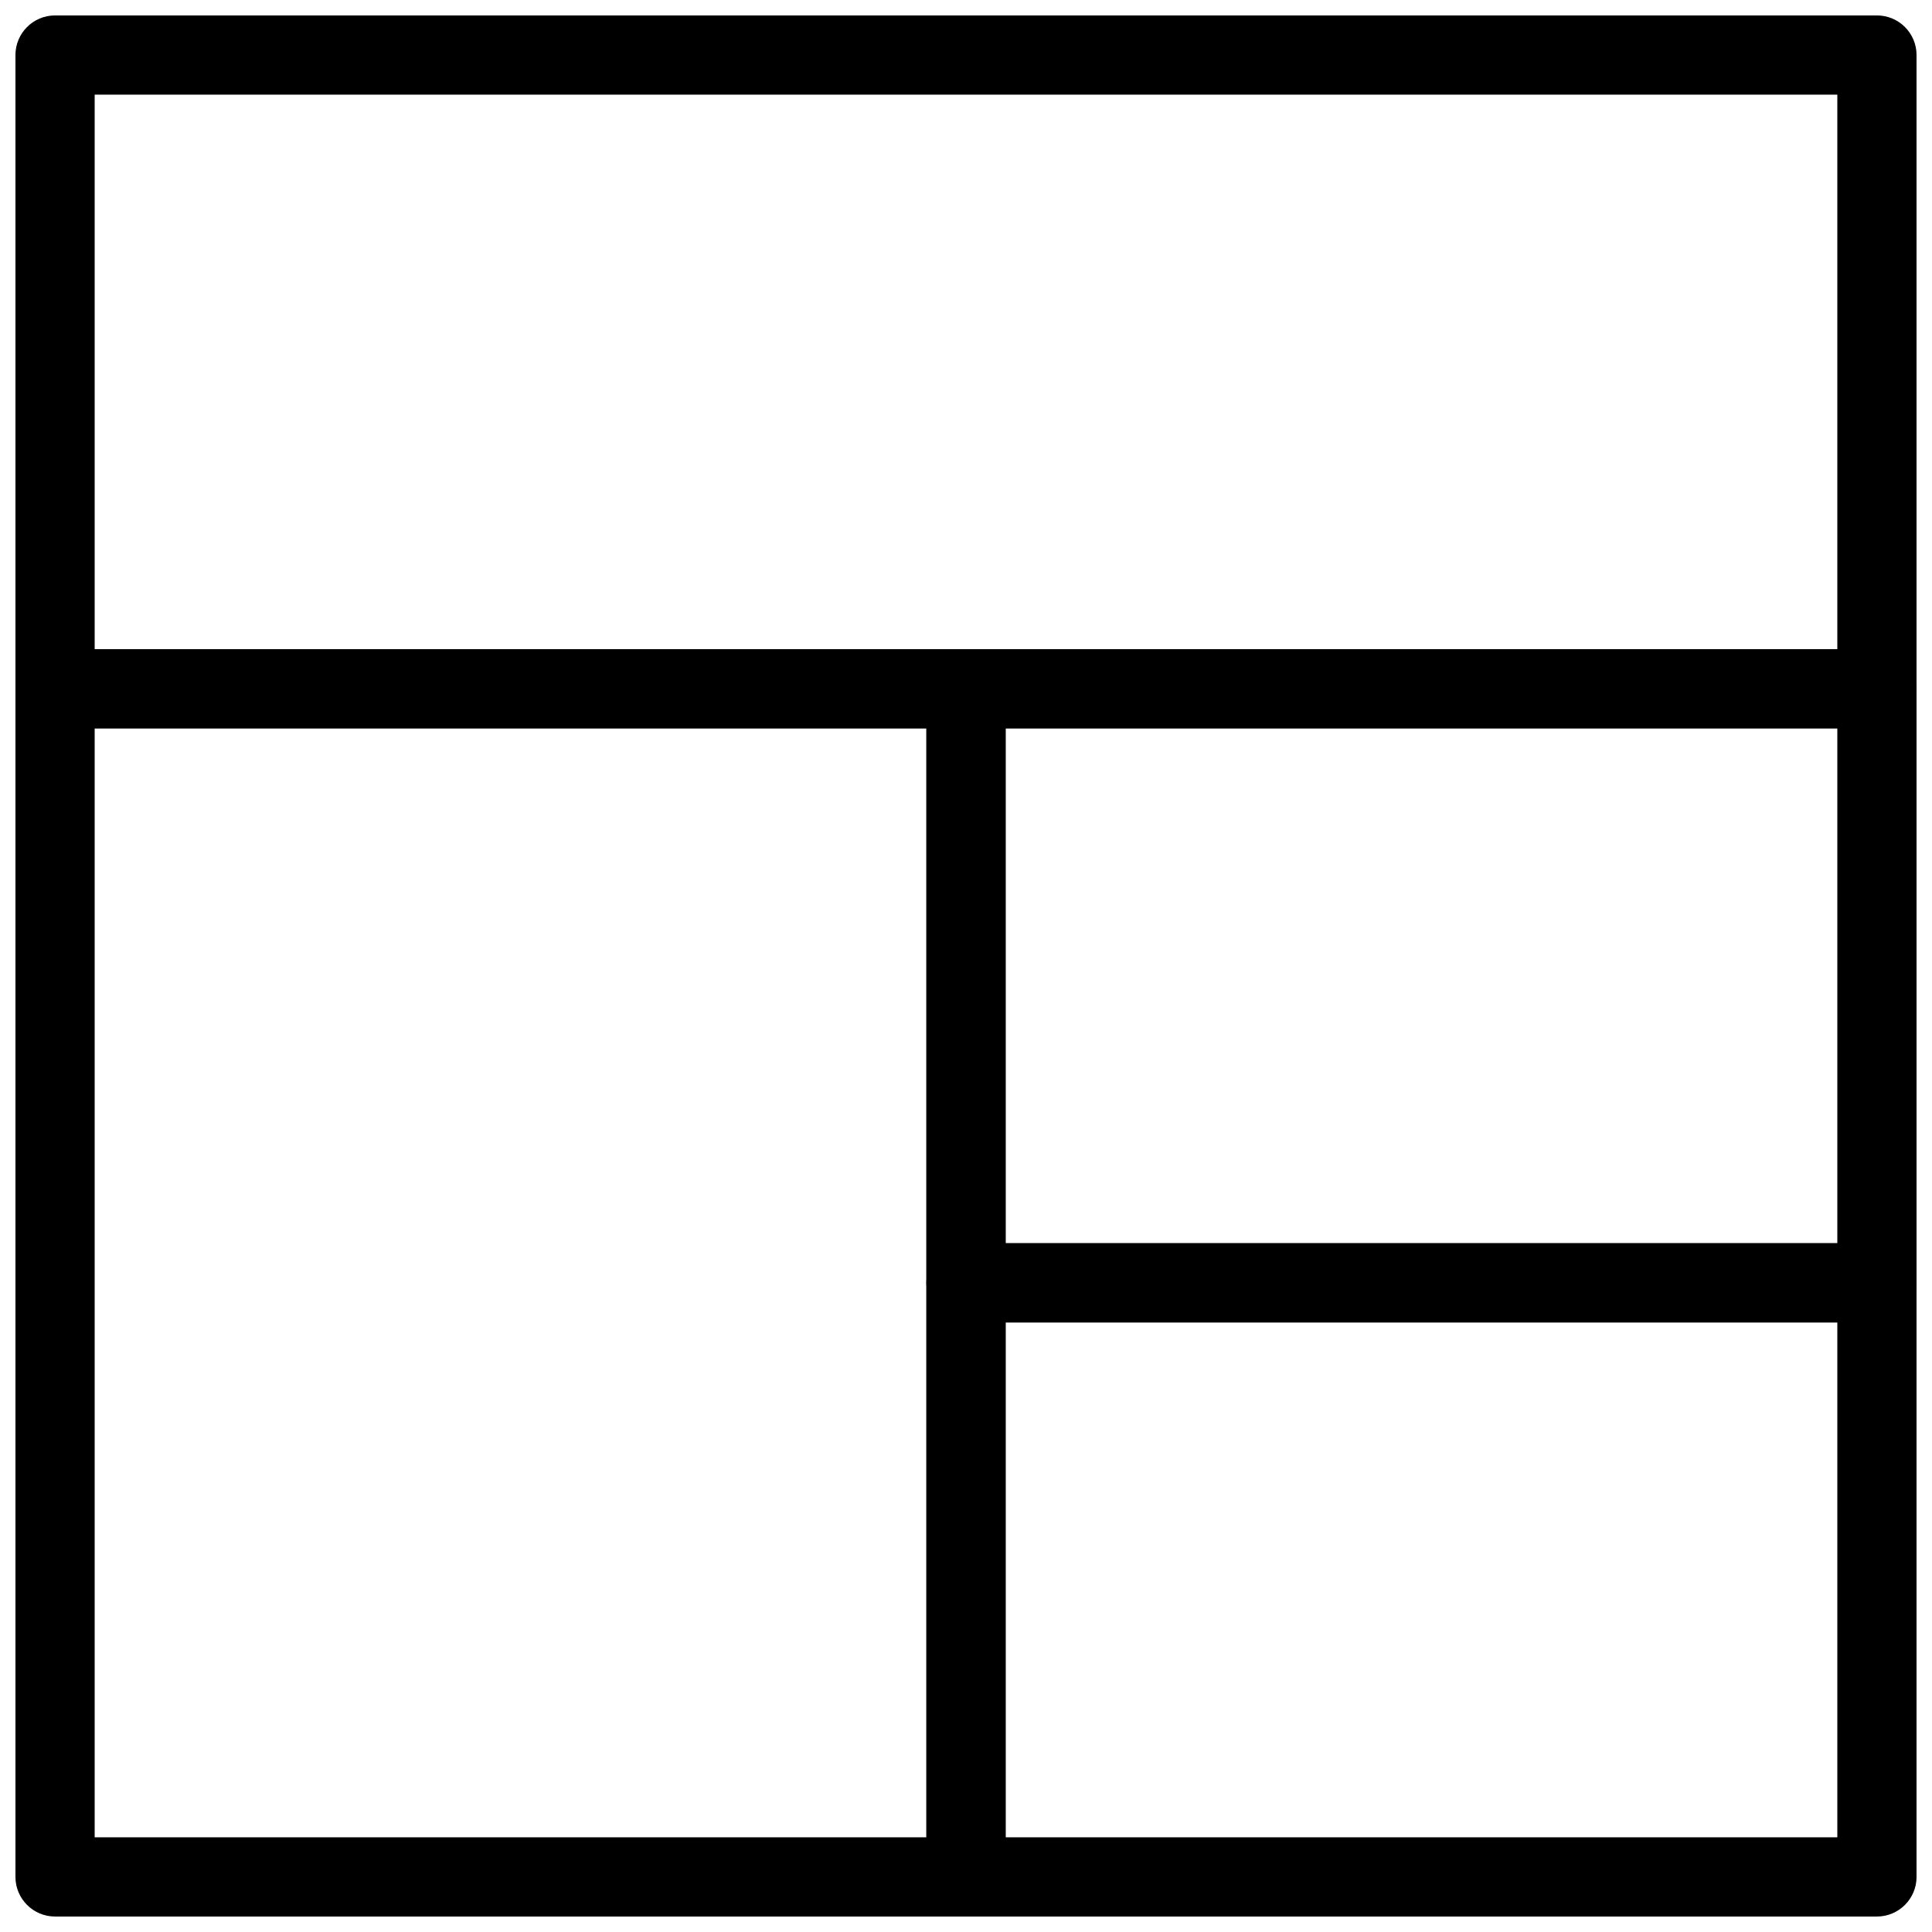 <?xml version="1.0" encoding="UTF-8"?>
<!-- Uploaded to: SVG Repo, www.svgrepo.com, Generator: SVG Repo Mixer Tools -->
<svg width="800px" height="800px" version="1.1" viewBox="144 144 512 512" xmlns="http://www.w3.org/2000/svg">
 <defs>
  <clipPath id="d">
   <path d="m148.09 148.09h503.81v189.91h-503.81z"/>
  </clipPath>
  <clipPath id="c">
   <path d="m148.09 316h262.91v335.9h-262.91z"/>
  </clipPath>
  <clipPath id="b">
   <path d="m389 316h262.9v179h-262.9z"/>
  </clipPath>
  <clipPath id="a">
   <path d="m389 473h262.9v178.9h-262.9z"/>
  </clipPath>
 </defs>
 <g>
  <g clip-path="url(#d)">
   <path d="m641.41 337.02h-482.82c-5.793 0-10.496-4.703-10.496-10.496v-167.94c0-5.793 4.703-10.496 10.496-10.496h482.82c5.793 0 10.496 4.703 10.496 10.496v167.94c0 5.793-4.703 10.496-10.496 10.496zm-472.32-20.992h461.82v-146.95h-461.82z"/>
  </g>
  <g clip-path="url(#c)">
   <path d="m400 651.9h-241.41c-5.793 0-10.496-4.703-10.496-10.496v-314.88c0-5.789 4.703-10.492 10.496-10.492h241.41c5.793 0 10.496 4.703 10.496 10.496v314.88c0 5.789-4.703 10.492-10.496 10.492zm-230.91-20.992h220.42v-293.89h-220.42z"/>
  </g>
  <g clip-path="url(#b)">
   <path d="m641.41 494.46h-241.41c-5.793 0-10.496-4.703-10.496-10.496v-157.44c0-5.793 4.699-10.496 10.496-10.496h241.41c5.789 0 10.492 4.703 10.492 10.496v157.44c0 5.797-4.703 10.496-10.496 10.496zm-230.91-20.988h220.41v-136.45h-220.41z"/>
  </g>
  <g clip-path="url(#a)">
   <path d="m641.41 651.9h-241.41c-5.793 0-10.496-4.703-10.496-10.496v-157.44c0-5.793 4.703-10.496 10.496-10.496h241.41c5.793 0 10.496 4.703 10.496 10.496v157.44c-0.004 5.793-4.707 10.496-10.5 10.496zm-230.91-20.992h220.41v-136.45h-220.41z"/>
  </g>
 </g>
</svg>